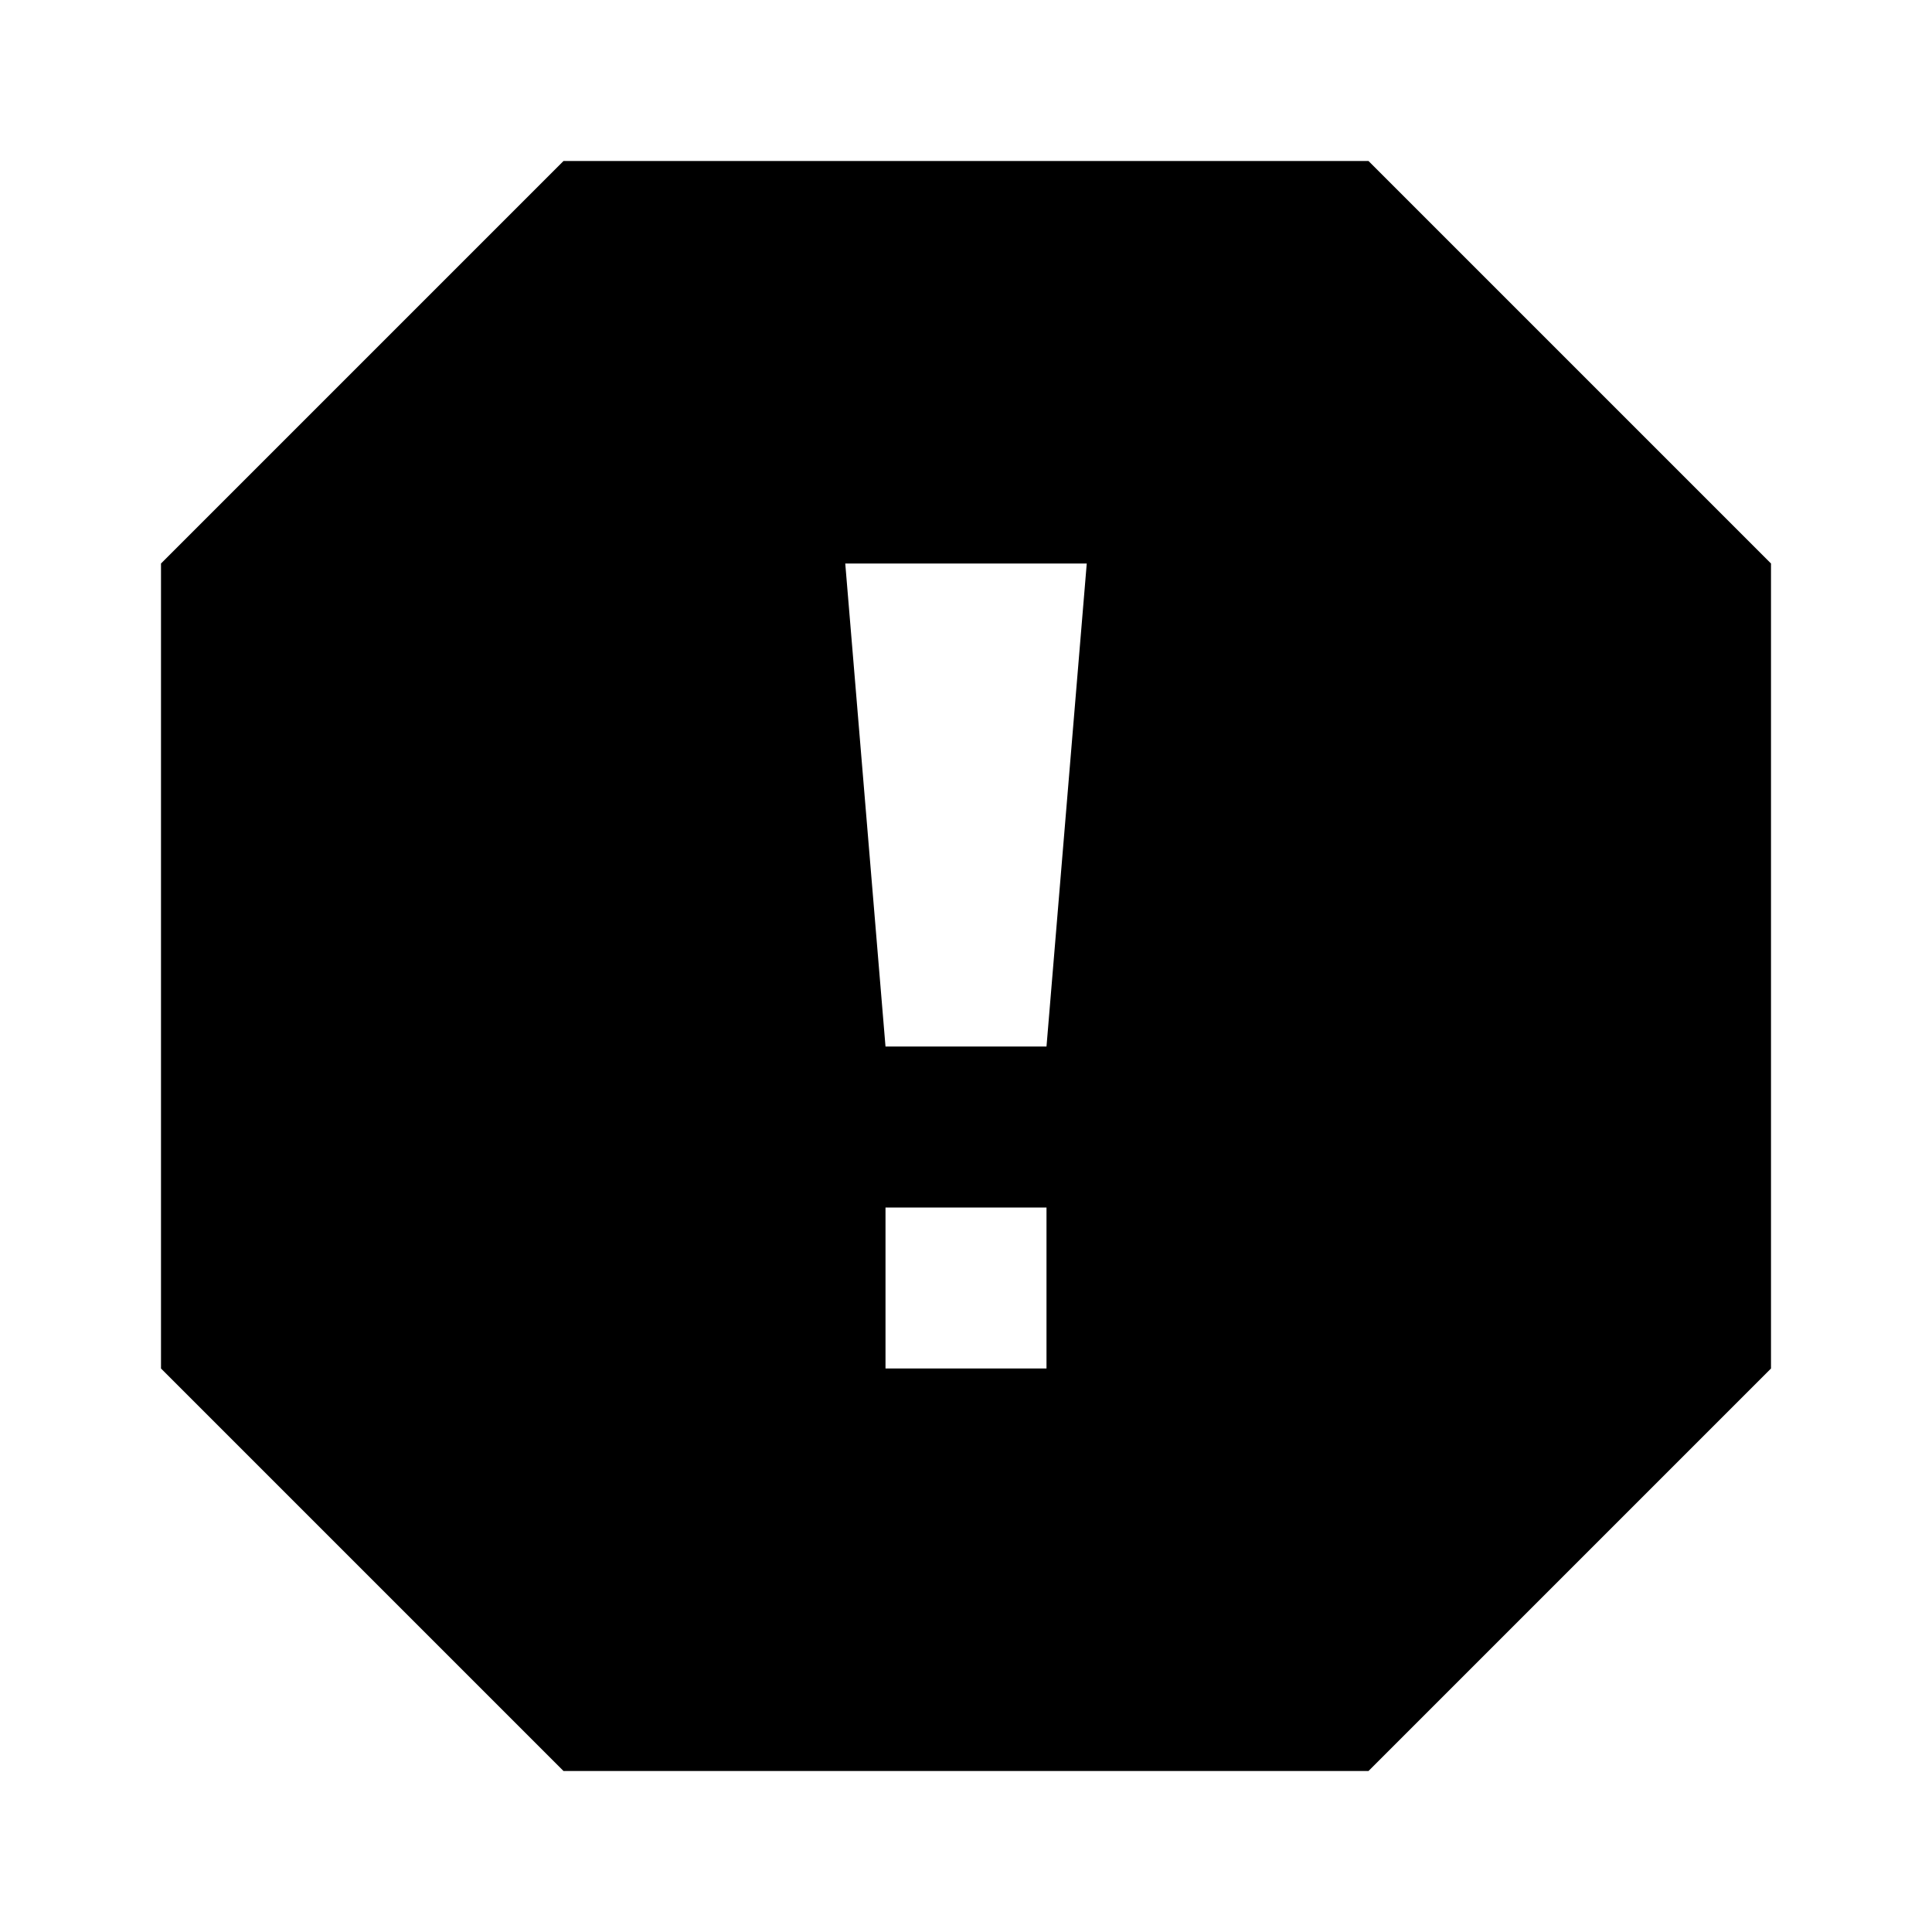 <?xml version="1.0" encoding="iso-8859-1"?>
<!-- Generator: Adobe Illustrator 19.1.0, SVG Export Plug-In . SVG Version: 6.00 Build 0)  -->
<svg version="1.1" xmlns="http://www.w3.org/2000/svg" xmlns:xlink="http://www.w3.org/1999/xlink" x="0px" y="0px"
	 viewBox="0 0 24 24" style="enable-background:new 0 0 24 24;" xml:space="preserve">
<g id="spam">
	<path d="M17,2H7L2,7v10l5,5h10l5-5V7L17,2z M13,17h-2v-2h2V17z M13,13h-2l-0.5-6h3L13,13z"/>
</g>
<g id="Layer_1">
</g>
</svg>
